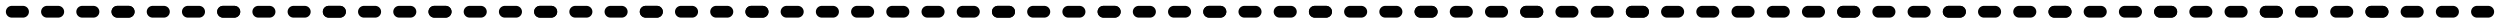 <?xml version="1.0" encoding="UTF-8"?> <svg xmlns="http://www.w3.org/2000/svg" viewBox="5518.036 4805.024 212.964 2" data-guides="{&quot;vertical&quot;:[],&quot;horizontal&quot;:[]}"><path fill="none" stroke="#000000" fill-opacity="1" stroke-width="1" stroke-opacity="1" stroke-linecap="round" stroke-linejoin="round" id="tSvg2b84ffa5d0" title="Path 119" d="M 5519.036 4806.024 C 5519.036 4806.024 5520 4806.024 5520 4806.024C 5520 4806.024 5519.036 4806.024 5519.036 4806.024Z"></path><path fill="none" stroke="#000000" fill-opacity="1" stroke-width="1" stroke-opacity="1" stroke-linecap="round" stroke-linejoin="round" id="tSvg119bd91f221" title="Path 120" d="M 5522.036 4806.024 C 5522.036 4806.024 5523 4806.024 5523 4806.024"></path><path fill="none" stroke="#000000" fill-opacity="1" stroke-width="1" stroke-opacity="1" stroke-linecap="round" stroke-linejoin="round" id="tSvgcb0581015e" title="Path 121" d="M 5525.036 4806.024 C 5525.036 4806.024 5526 4806.024 5526 4806.024"></path><path fill="none" stroke="#000000" fill-opacity="1" stroke-width="1" stroke-opacity="1" stroke-linecap="round" stroke-linejoin="round" id="tSvg2857e85b6c" title="Path 122" d="M 5528.036 4806.024 C 5528.036 4806.024 5529 4806.024 5529 4806.024"></path><path fill="none" stroke="#000000" fill-opacity="1" stroke-width="1" stroke-opacity="1" stroke-linecap="round" stroke-linejoin="round" id="tSvg6ef158c511" title="Path 123" d="M 5528.036 4806.024 C 5528.036 4806.024 5529 4806.024 5529 4806.024"></path><path fill="none" stroke="#000000" fill-opacity="1" stroke-width="1" stroke-opacity="1" stroke-linecap="round" stroke-linejoin="round" id="tSvg12b72342f5b" title="Path 124" d="M 5531.036 4806.024 C 5531.036 4806.024 5532 4806.024 5532 4806.024"></path><path fill="none" stroke="#000000" fill-opacity="1" stroke-width="1" stroke-opacity="1" stroke-linecap="round" stroke-linejoin="round" id="tSvg11b431d5648" title="Path 125" d="M 5534.036 4806.024 C 5534.036 4806.024 5535 4806.024 5535 4806.024"></path><path fill="none" stroke="#000000" fill-opacity="1" stroke-width="1" stroke-opacity="1" stroke-linecap="round" stroke-linejoin="round" id="tSvg6f5fb19842" title="Path 126" d="M 5537.036 4806.024 C 5537.036 4806.024 5538 4806.024 5538 4806.024"></path><path fill="none" stroke="#000000" fill-opacity="1" stroke-width="1" stroke-opacity="1" stroke-linecap="round" stroke-linejoin="round" id="tSvg1190df67615" title="Path 127" d="M 5537.036 4806.024 C 5537.036 4806.024 5538 4806.024 5538 4806.024"></path><path fill="none" stroke="#000000" fill-opacity="1" stroke-width="1" stroke-opacity="1" stroke-linecap="round" stroke-linejoin="round" id="tSvg12a9f8c5caa" title="Path 128" d="M 5540.036 4806.024 C 5540.036 4806.024 5541 4806.024 5541 4806.024"></path><path fill="none" stroke="#000000" fill-opacity="1" stroke-width="1" stroke-opacity="1" stroke-linecap="round" stroke-linejoin="round" id="tSvg120b71998c2" title="Path 129" d="M 5543.036 4806.024 C 5543.036 4806.024 5544 4806.024 5544 4806.024"></path><path fill="none" stroke="#000000" fill-opacity="1" stroke-width="1" stroke-opacity="1" stroke-linecap="round" stroke-linejoin="round" id="tSvgbd87801125" title="Path 130" d="M 5546.036 4806.024 C 5546.036 4806.024 5547 4806.024 5547 4806.024"></path><path fill="none" stroke="#000000" fill-opacity="1" stroke-width="1" stroke-opacity="1" stroke-linecap="round" stroke-linejoin="round" id="tSvg1256bb7da27" title="Path 131" d="M 5546.036 4806.024 C 5546.036 4806.024 5547 4806.024 5547 4806.024"></path><path fill="none" stroke="#000000" fill-opacity="1" stroke-width="1" stroke-opacity="1" stroke-linecap="round" stroke-linejoin="round" id="tSvgea9d43d5f1" title="Path 132" d="M 5549.036 4806.024 C 5549.036 4806.024 5550 4806.024 5550 4806.024"></path><path fill="none" stroke="#000000" fill-opacity="1" stroke-width="1" stroke-opacity="1" stroke-linecap="round" stroke-linejoin="round" id="tSvg81f425519d" title="Path 133" d="M 5552.036 4806.024 C 5552.036 4806.024 5553 4806.024 5553 4806.024"></path><path fill="none" stroke="#000000" fill-opacity="1" stroke-width="1" stroke-opacity="1" stroke-linecap="round" stroke-linejoin="round" id="tSvg134cc223316" title="Path 134" d="M 5555.036 4806.024 C 5555.036 4806.024 5556 4806.024 5556 4806.024"></path><path fill="none" stroke="#000000" fill-opacity="1" stroke-width="1" stroke-opacity="1" stroke-linecap="round" stroke-linejoin="round" id="tSvg14d27e87e3b" title="Path 135" d="M 5555.036 4806.024 C 5555.036 4806.024 5556 4806.024 5556 4806.024"></path><path fill="none" stroke="#000000" fill-opacity="1" stroke-width="1" stroke-opacity="1" stroke-linecap="round" stroke-linejoin="round" id="tSvg162e71ba8f3" title="Path 136" d="M 5558.036 4806.024 C 5558.036 4806.024 5559 4806.024 5559 4806.024"></path><path fill="none" stroke="#000000" fill-opacity="1" stroke-width="1" stroke-opacity="1" stroke-linecap="round" stroke-linejoin="round" id="tSvg154e2259a9" title="Path 137" d="M 5561.036 4806.024 C 5561.036 4806.024 5562 4806.024 5562 4806.024"></path><path fill="none" stroke="#000000" fill-opacity="1" stroke-width="1" stroke-opacity="1" stroke-linecap="round" stroke-linejoin="round" id="tSvga363924afb" title="Path 138" d="M 5564.036 4806.024 C 5564.036 4806.024 5565 4806.024 5565 4806.024"></path><path fill="none" stroke="#000000" fill-opacity="1" stroke-width="1" stroke-opacity="1" stroke-linecap="round" stroke-linejoin="round" id="tSvg190d333ad04" title="Path 139" d="M 5564.036 4806.024 C 5564.036 4806.024 5565 4806.024 5565 4806.024"></path><path fill="none" stroke="#000000" fill-opacity="1" stroke-width="1" stroke-opacity="1" stroke-linecap="round" stroke-linejoin="round" id="tSvgad120493f8" title="Path 140" d="M 5567.036 4806.024 C 5567.036 4806.024 5568 4806.024 5568 4806.024"></path><path fill="none" stroke="#000000" fill-opacity="1" stroke-width="1" stroke-opacity="1" stroke-linecap="round" stroke-linejoin="round" id="tSvg40f1d1bf78" title="Path 141" d="M 5570.036 4806.024 C 5570.036 4806.024 5571 4806.024 5571 4806.024"></path><path fill="none" stroke="#000000" fill-opacity="1" stroke-width="1" stroke-opacity="1" stroke-linecap="round" stroke-linejoin="round" id="tSvg7fe320b4e5" title="Path 142" d="M 5573.036 4806.024 C 5573.036 4806.024 5574 4806.024 5574 4806.024"></path><path fill="none" stroke="#000000" fill-opacity="1" stroke-width="1" stroke-opacity="1" stroke-linecap="round" stroke-linejoin="round" id="tSvgd059d4d054" title="Path 143" d="M 5573.036 4806.024 C 5573.036 4806.024 5574 4806.024 5574 4806.024"></path><path fill="none" stroke="#000000" fill-opacity="1" stroke-width="1" stroke-opacity="1" stroke-linecap="round" stroke-linejoin="round" id="tSvg1677a5bab2d" title="Path 144" d="M 5576.036 4806.024 C 5576.036 4806.024 5577 4806.024 5577 4806.024"></path><path fill="none" stroke="#000000" fill-opacity="1" stroke-width="1" stroke-opacity="1" stroke-linecap="round" stroke-linejoin="round" id="tSvg3fa77359d1" title="Path 145" d="M 5579.036 4806.024 C 5579.036 4806.024 5580 4806.024 5580 4806.024"></path><path fill="none" stroke="#000000" fill-opacity="1" stroke-width="1" stroke-opacity="1" stroke-linecap="round" stroke-linejoin="round" id="tSvg13fd77060a9" title="Path 146" d="M 5582.036 4806.024 C 5582.036 4806.024 5583 4806.024 5583 4806.024"></path><path fill="none" stroke="#000000" fill-opacity="1" stroke-width="1" stroke-opacity="1" stroke-linecap="round" stroke-linejoin="round" id="tSvg10804c280e2" title="Path 147" d="M 5582.036 4806.024 C 5582.036 4806.024 5583 4806.024 5583 4806.024"></path><path fill="none" stroke="#000000" fill-opacity="1" stroke-width="1" stroke-opacity="1" stroke-linecap="round" stroke-linejoin="round" id="tSvg12752bf54bb" title="Path 148" d="M 5585.036 4806.024 C 5585.036 4806.024 5586 4806.024 5586 4806.024"></path><path fill="none" stroke="#000000" fill-opacity="1" stroke-width="1" stroke-opacity="1" stroke-linecap="round" stroke-linejoin="round" id="tSvgb7aa5147d" title="Path 149" d="M 5588.036 4806.024 C 5588.036 4806.024 5589 4806.024 5589 4806.024"></path><path fill="none" stroke="#000000" fill-opacity="1" stroke-width="1" stroke-opacity="1" stroke-linecap="round" stroke-linejoin="round" id="tSvg8c488f8b95" title="Path 150" d="M 5591.036 4806.024 C 5591.036 4806.024 5592 4806.024 5592 4806.024"></path><path fill="none" stroke="#000000" fill-opacity="1" stroke-width="1" stroke-opacity="1" stroke-linecap="round" stroke-linejoin="round" id="tSvg11ebc659549" title="Path 151" d="M 5594.036 4806.024 C 5594.036 4806.024 5595 4806.024 5595 4806.024"></path><path fill="none" stroke="#000000" fill-opacity="1" stroke-width="1" stroke-opacity="1" stroke-linecap="round" stroke-linejoin="round" id="tSvg19096ee0b21" title="Path 152" d="M 5597.036 4806.024 C 5597.036 4806.024 5598 4806.024 5598 4806.024"></path><path fill="none" stroke="#000000" fill-opacity="1" stroke-width="1" stroke-opacity="1" stroke-linecap="round" stroke-linejoin="round" id="tSvg15b19bfe650" title="Path 153" d="M 5600.036 4806.024 C 5600.036 4806.024 5601 4806.024 5601 4806.024"></path><path fill="none" stroke="#000000" fill-opacity="1" stroke-width="1" stroke-opacity="1" stroke-linecap="round" stroke-linejoin="round" id="tSvg7b861977af" title="Path 154" d="M 5603.036 4806.024 C 5603.036 4806.024 5604 4806.024 5604 4806.024"></path><path fill="none" stroke="#000000" fill-opacity="1" stroke-width="1" stroke-opacity="1" stroke-linecap="round" stroke-linejoin="round" id="tSvgd0d6d30bff" title="Path 155" d="M 5603.036 4806.024 C 5603.036 4806.024 5604 4806.024 5604 4806.024"></path><path fill="none" stroke="#000000" fill-opacity="1" stroke-width="1" stroke-opacity="1" stroke-linecap="round" stroke-linejoin="round" id="tSvgb338668b2c" title="Path 156" d="M 5606.036 4806.024 C 5606.036 4806.024 5607 4806.024 5607 4806.024"></path><path fill="none" stroke="#000000" fill-opacity="1" stroke-width="1" stroke-opacity="1" stroke-linecap="round" stroke-linejoin="round" id="tSvg1283c1bf300" title="Path 157" d="M 5609.036 4806.024 C 5609.036 4806.024 5610 4806.024 5610 4806.024"></path><path fill="none" stroke="#000000" fill-opacity="1" stroke-width="1" stroke-opacity="1" stroke-linecap="round" stroke-linejoin="round" id="tSvg18fd44a5b54" title="Path 158" d="M 5612.036 4806.024 C 5612.036 4806.024 5613 4806.024 5613 4806.024"></path><path fill="none" stroke="#000000" fill-opacity="1" stroke-width="1" stroke-opacity="1" stroke-linecap="round" stroke-linejoin="round" id="tSvg542d91bd6" title="Path 159" d="M 5612.036 4806.024 C 5612.036 4806.024 5613 4806.024 5613 4806.024"></path><path fill="none" stroke="#000000" fill-opacity="1" stroke-width="1" stroke-opacity="1" stroke-linecap="round" stroke-linejoin="round" id="tSvg1853f42eec7" title="Path 160" d="M 5615.036 4806.024 C 5615.036 4806.024 5616 4806.024 5616 4806.024"></path><path fill="none" stroke="#000000" fill-opacity="1" stroke-width="1" stroke-opacity="1" stroke-linecap="round" stroke-linejoin="round" id="tSvg5d405f6aa6" title="Path 161" d="M 5618.036 4806.024 C 5618.036 4806.024 5619 4806.024 5619 4806.024"></path><path fill="none" stroke="#000000" fill-opacity="1" stroke-width="1" stroke-opacity="1" stroke-linecap="round" stroke-linejoin="round" id="tSvg283500ef09" title="Path 162" d="M 5621.036 4806.024 C 5621.036 4806.024 5622 4806.024 5622 4806.024"></path><path fill="none" stroke="#000000" fill-opacity="1" stroke-width="1" stroke-opacity="1" stroke-linecap="round" stroke-linejoin="round" id="tSvg11e1628a597" title="Path 163" d="M 5621.036 4806.024 C 5621.036 4806.024 5622 4806.024 5622 4806.024"></path><path fill="none" stroke="#000000" fill-opacity="1" stroke-width="1" stroke-opacity="1" stroke-linecap="round" stroke-linejoin="round" id="tSvg516f4e47d3" title="Path 164" d="M 5624.036 4806.024 C 5624.036 4806.024 5625 4806.024 5625 4806.024"></path><path fill="none" stroke="#000000" fill-opacity="1" stroke-width="1" stroke-opacity="1" stroke-linecap="round" stroke-linejoin="round" id="tSvg167249845f9" title="Path 165" d="M 5627.036 4806.024 C 5627.036 4806.024 5628 4806.024 5628 4806.024"></path><path fill="none" stroke="#000000" fill-opacity="1" stroke-width="1" stroke-opacity="1" stroke-linecap="round" stroke-linejoin="round" id="tSvg42d374daef" title="Path 166" d="M 5630.036 4806.024 C 5630.036 4806.024 5631 4806.024 5631 4806.024"></path><path fill="none" stroke="#000000" fill-opacity="1" stroke-width="1" stroke-opacity="1" stroke-linecap="round" stroke-linejoin="round" id="tSvg12ebe800443" title="Path 167" d="M 5630.036 4806.024 C 5630.036 4806.024 5631 4806.024 5631 4806.024"></path><path fill="none" stroke="#000000" fill-opacity="1" stroke-width="1" stroke-opacity="1" stroke-linecap="round" stroke-linejoin="round" id="tSvg7b836dc961" title="Path 168" d="M 5633.036 4806.024 C 5633.036 4806.024 5634 4806.024 5634 4806.024"></path><path fill="none" stroke="#000000" fill-opacity="1" stroke-width="1" stroke-opacity="1" stroke-linecap="round" stroke-linejoin="round" id="tSvg4084e0e15d" title="Path 169" d="M 5636.036 4806.024 C 5636.036 4806.024 5637 4806.024 5637 4806.024"></path><path fill="none" stroke="#000000" fill-opacity="1" stroke-width="1" stroke-opacity="1" stroke-linecap="round" stroke-linejoin="round" id="tSvg173484d6d0f" title="Path 170" d="M 5639.036 4806.024 C 5639.036 4806.024 5640 4806.024 5640 4806.024"></path><path fill="none" stroke="#000000" fill-opacity="1" stroke-width="1" stroke-opacity="1" stroke-linecap="round" stroke-linejoin="round" id="tSvg783ae6bfc6" title="Path 171" d="M 5639.036 4806.024 C 5639.036 4806.024 5640 4806.024 5640 4806.024"></path><path fill="none" stroke="#000000" fill-opacity="1" stroke-width="1" stroke-opacity="1" stroke-linecap="round" stroke-linejoin="round" id="tSvg6132b8d936" title="Path 172" d="M 5642.036 4806.024 C 5642.036 4806.024 5643 4806.024 5643 4806.024"></path><path fill="none" stroke="#000000" fill-opacity="1" stroke-width="1" stroke-opacity="1" stroke-linecap="round" stroke-linejoin="round" id="tSvg35b66c3acb" title="Path 173" d="M 5645.036 4806.024 C 5645.036 4806.024 5646 4806.024 5646 4806.024"></path><path fill="none" stroke="#000000" fill-opacity="1" stroke-width="1" stroke-opacity="1" stroke-linecap="round" stroke-linejoin="round" id="tSvg8111c1c290" title="Path 174" d="M 5648.036 4806.024 C 5648.036 4806.024 5649 4806.024 5649 4806.024"></path><path fill="none" stroke="#000000" fill-opacity="1" stroke-width="1" stroke-opacity="1" stroke-linecap="round" stroke-linejoin="round" id="tSvge9570b4f1f" title="Path 175" d="M 5648.036 4806.024 C 5648.036 4806.024 5649 4806.024 5649 4806.024"></path><path fill="none" stroke="#000000" fill-opacity="1" stroke-width="1" stroke-opacity="1" stroke-linecap="round" stroke-linejoin="round" id="tSvg10b58882f75" title="Path 176" d="M 5651.036 4806.024 C 5651.036 4806.024 5652 4806.024 5652 4806.024"></path><path fill="none" stroke="#000000" fill-opacity="1" stroke-width="1" stroke-opacity="1" stroke-linecap="round" stroke-linejoin="round" id="tSvg10cd016037c" title="Path 177" d="M 5654.036 4806.024 C 5654.036 4806.024 5655 4806.024 5655 4806.024"></path><path fill="none" stroke="#000000" fill-opacity="1" stroke-width="1" stroke-opacity="1" stroke-linecap="round" stroke-linejoin="round" id="tSvgb6b0599f36" title="Path 178" d="M 5657.036 4806.024 C 5657.036 4806.024 5658 4806.024 5658 4806.024"></path><path fill="none" stroke="#000000" fill-opacity="1" stroke-width="1" stroke-opacity="1" stroke-linecap="round" stroke-linejoin="round" id="tSvgc894d55c7f" title="Path 179" d="M 5657.036 4806.024 C 5657.036 4806.024 5658 4806.024 5658 4806.024"></path><path fill="none" stroke="#000000" fill-opacity="1" stroke-width="1" stroke-opacity="1" stroke-linecap="round" stroke-linejoin="round" id="tSvge9d6270f72" title="Path 180" d="M 5660.036 4806.024 C 5660.036 4806.024 5661 4806.024 5661 4806.024"></path><path fill="none" stroke="#000000" fill-opacity="1" stroke-width="1" stroke-opacity="1" stroke-linecap="round" stroke-linejoin="round" id="tSvg4bc7050709" title="Path 181" d="M 5663.036 4806.024 C 5663.036 4806.024 5664 4806.024 5664 4806.024"></path><path fill="none" stroke="#000000" fill-opacity="1" stroke-width="1" stroke-opacity="1" stroke-linecap="round" stroke-linejoin="round" id="tSvg103054afc9b" title="Path 182" d="M 5666.036 4806.024 C 5666.036 4806.024 5667 4806.024 5667 4806.024"></path><path fill="none" stroke="#000000" fill-opacity="1" stroke-width="1" stroke-opacity="1" stroke-linecap="round" stroke-linejoin="round" id="tSvg6d0b7c59f9" title="Path 183" d="M 5669.036 4806.024 C 5669.036 4806.024 5670 4806.024 5670 4806.024"></path><path fill="none" stroke="#000000" fill-opacity="1" stroke-width="1" stroke-opacity="1" stroke-linecap="round" stroke-linejoin="round" id="tSvg2de0c1cbfc" title="Path 184" d="M 5672.036 4806.024 C 5672.036 4806.024 5673 4806.024 5673 4806.024"></path><path fill="none" stroke="#000000" fill-opacity="1" stroke-width="1" stroke-opacity="1" stroke-linecap="round" stroke-linejoin="round" id="tSvg35124eba10" title="Path 185" d="M 5675.036 4806.024 C 5675.036 4806.024 5676 4806.024 5676 4806.024"></path><path fill="none" stroke="#000000" fill-opacity="1" stroke-width="1" stroke-opacity="1" stroke-linecap="round" stroke-linejoin="round" id="tSvg310cf28726" title="Path 186" d="M 5675.036 4806.024 C 5675.036 4806.024 5676 4806.024 5676 4806.024"></path><path fill="none" stroke="#000000" fill-opacity="1" stroke-width="1" stroke-opacity="1" stroke-linecap="round" stroke-linejoin="round" id="tSvg492c58a932" title="Path 187" d="M 5678.036 4806.024 C 5678.036 4806.024 5679 4806.024 5679 4806.024"></path><path fill="none" stroke="#000000" fill-opacity="1" stroke-width="1" stroke-opacity="1" stroke-linecap="round" stroke-linejoin="round" id="tSvg166248bb4fa" title="Path 188" d="M 5681.036 4806.024 C 5681.036 4806.024 5682 4806.024 5682 4806.024"></path><path fill="none" stroke="#000000" fill-opacity="1" stroke-width="1" stroke-opacity="1" stroke-linecap="round" stroke-linejoin="round" id="tSvg16d97d47b1f" title="Path 189" d="M 5684.036 4806.024 C 5684.036 4806.024 5685 4806.024 5685 4806.024"></path><path fill="none" stroke="#000000" fill-opacity="1" stroke-width="1" stroke-opacity="1" stroke-linecap="round" stroke-linejoin="round" id="tSvg315cff98d" title="Path 190" d="M 5684.036 4806.024 C 5684.036 4806.024 5685 4806.024 5685 4806.024"></path><path fill="none" stroke="#000000" fill-opacity="1" stroke-width="1" stroke-opacity="1" stroke-linecap="round" stroke-linejoin="round" id="tSvg18d8c02886f" title="Path 191" d="M 5687.036 4806.024 C 5687.036 4806.024 5688 4806.024 5688 4806.024"></path><path fill="none" stroke="#000000" fill-opacity="1" stroke-width="1" stroke-opacity="1" stroke-linecap="round" stroke-linejoin="round" id="tSvg315a11e7c5" title="Path 192" d="M 5690.036 4806.024 C 5690.036 4806.024 5691 4806.024 5691 4806.024"></path><path fill="none" stroke="#000000" fill-opacity="1" stroke-width="1" stroke-opacity="1" stroke-linecap="round" stroke-linejoin="round" id="tSvge4c2013d92" title="Path 193" d="M 5693.036 4806.024 C 5693.036 4806.024 5694 4806.024 5694 4806.024"></path><path fill="none" stroke="#000000" fill-opacity="1" stroke-width="1" stroke-opacity="1" stroke-linecap="round" stroke-linejoin="round" id="tSvg1919e0c1f8b" title="Path 194" d="M 5693.036 4806.024 C 5693.036 4806.024 5694 4806.024 5694 4806.024"></path><path fill="none" stroke="#000000" fill-opacity="1" stroke-width="1" stroke-opacity="1" stroke-linecap="round" stroke-linejoin="round" id="tSvg6fa877618d" title="Path 195" d="M 5696.036 4806.024 C 5696.036 4806.024 5697 4806.024 5697 4806.024"></path><path fill="none" stroke="#000000" fill-opacity="1" stroke-width="1" stroke-opacity="1" stroke-linecap="round" stroke-linejoin="round" id="tSvg425dea93ba" title="Path 196" d="M 5699.036 4806.024 C 5699.036 4806.024 5700 4806.024 5700 4806.024"></path><path fill="none" stroke="#000000" fill-opacity="1" stroke-width="1" stroke-opacity="1" stroke-linecap="round" stroke-linejoin="round" id="tSvga0cc249eab" title="Path 197" d="M 5702.036 4806.024 C 5702.036 4806.024 5703 4806.024 5703 4806.024"></path><path fill="none" stroke="#000000" fill-opacity="1" stroke-width="1" stroke-opacity="1" stroke-linecap="round" stroke-linejoin="round" id="tSvg18fb7c8dfc0" title="Path 198" d="M 5702.036 4806.024 C 5702.036 4806.024 5703 4806.024 5703 4806.024"></path><path fill="none" stroke="#000000" fill-opacity="1" stroke-width="1" stroke-opacity="1" stroke-linecap="round" stroke-linejoin="round" id="tSvgb57a640583" title="Path 199" d="M 5705.036 4806.024 C 5705.036 4806.024 5706 4806.024 5706 4806.024"></path><path fill="none" stroke="#000000" fill-opacity="1" stroke-width="1" stroke-opacity="1" stroke-linecap="round" stroke-linejoin="round" id="tSvg903be1b1d9" title="Path 200" d="M 5708.036 4806.024 C 5708.036 4806.024 5709 4806.024 5709 4806.024"></path><path fill="none" stroke="#000000" fill-opacity="1" stroke-width="1" stroke-opacity="1" stroke-linecap="round" stroke-linejoin="round" id="tSvgc52790ee" title="Path 201" d="M 5711.036 4806.024 C 5711.036 4806.024 5712 4806.024 5712 4806.024"></path><path fill="none" stroke="#000000" fill-opacity="1" stroke-width="1" stroke-opacity="1" stroke-linecap="round" stroke-linejoin="round" id="tSvg16636541ba4" title="Path 202" d="M 5711.036 4806.024 C 5711.036 4806.024 5712 4806.024 5712 4806.024"></path><path fill="none" stroke="#000000" fill-opacity="1" stroke-width="1" stroke-opacity="1" stroke-linecap="round" stroke-linejoin="round" id="tSvg1a12c3a29b" title="Path 203" d="M 5714.036 4806.024 C 5714.036 4806.024 5715 4806.024 5715 4806.024"></path><path fill="none" stroke="#000000" fill-opacity="1" stroke-width="1" stroke-opacity="1" stroke-linecap="round" stroke-linejoin="round" id="tSvg14c11396fd" title="Path 204" d="M 5717.036 4806.024 C 5717.036 4806.024 5718 4806.024 5718 4806.024"></path><path fill="none" stroke="#000000" fill-opacity="1" stroke-width="1" stroke-opacity="1" stroke-linecap="round" stroke-linejoin="round" id="tSvg164be4195a8" title="Path 205" d="M 5720.036 4806.024 C 5720.036 4806.024 5721 4806.024 5721 4806.024"></path><path fill="none" stroke="#000000" fill-opacity="1" stroke-width="1" stroke-opacity="1" stroke-linecap="round" stroke-linejoin="round" id="tSvg9d50bc390e" title="Path 206" d="M 5720.036 4806.024 C 5720.036 4806.024 5721 4806.024 5721 4806.024"></path><path fill="none" stroke="#000000" fill-opacity="1" stroke-width="1" stroke-opacity="1" stroke-linecap="round" stroke-linejoin="round" id="tSvg179ab8fbe37" title="Path 207" d="M 5723.036 4806.024 C 5723.036 4806.024 5724 4806.024 5724 4806.024"></path><path fill="none" stroke="#000000" fill-opacity="1" stroke-width="1" stroke-opacity="1" stroke-linecap="round" stroke-linejoin="round" id="tSvg15834588e5" title="Path 208" d="M 5726.036 4806.024 C 5726.036 4806.024 5727 4806.024 5727 4806.024"></path><path fill="none" stroke="#000000" fill-opacity="1" stroke-width="1" stroke-opacity="1" stroke-linecap="round" stroke-linejoin="round" id="tSvgbee1f268b6" title="Path 209" d="M 5729.036 4806.024 C 5729.036 4806.024 5730 4806.024 5730 4806.024"></path><defs></defs></svg> 